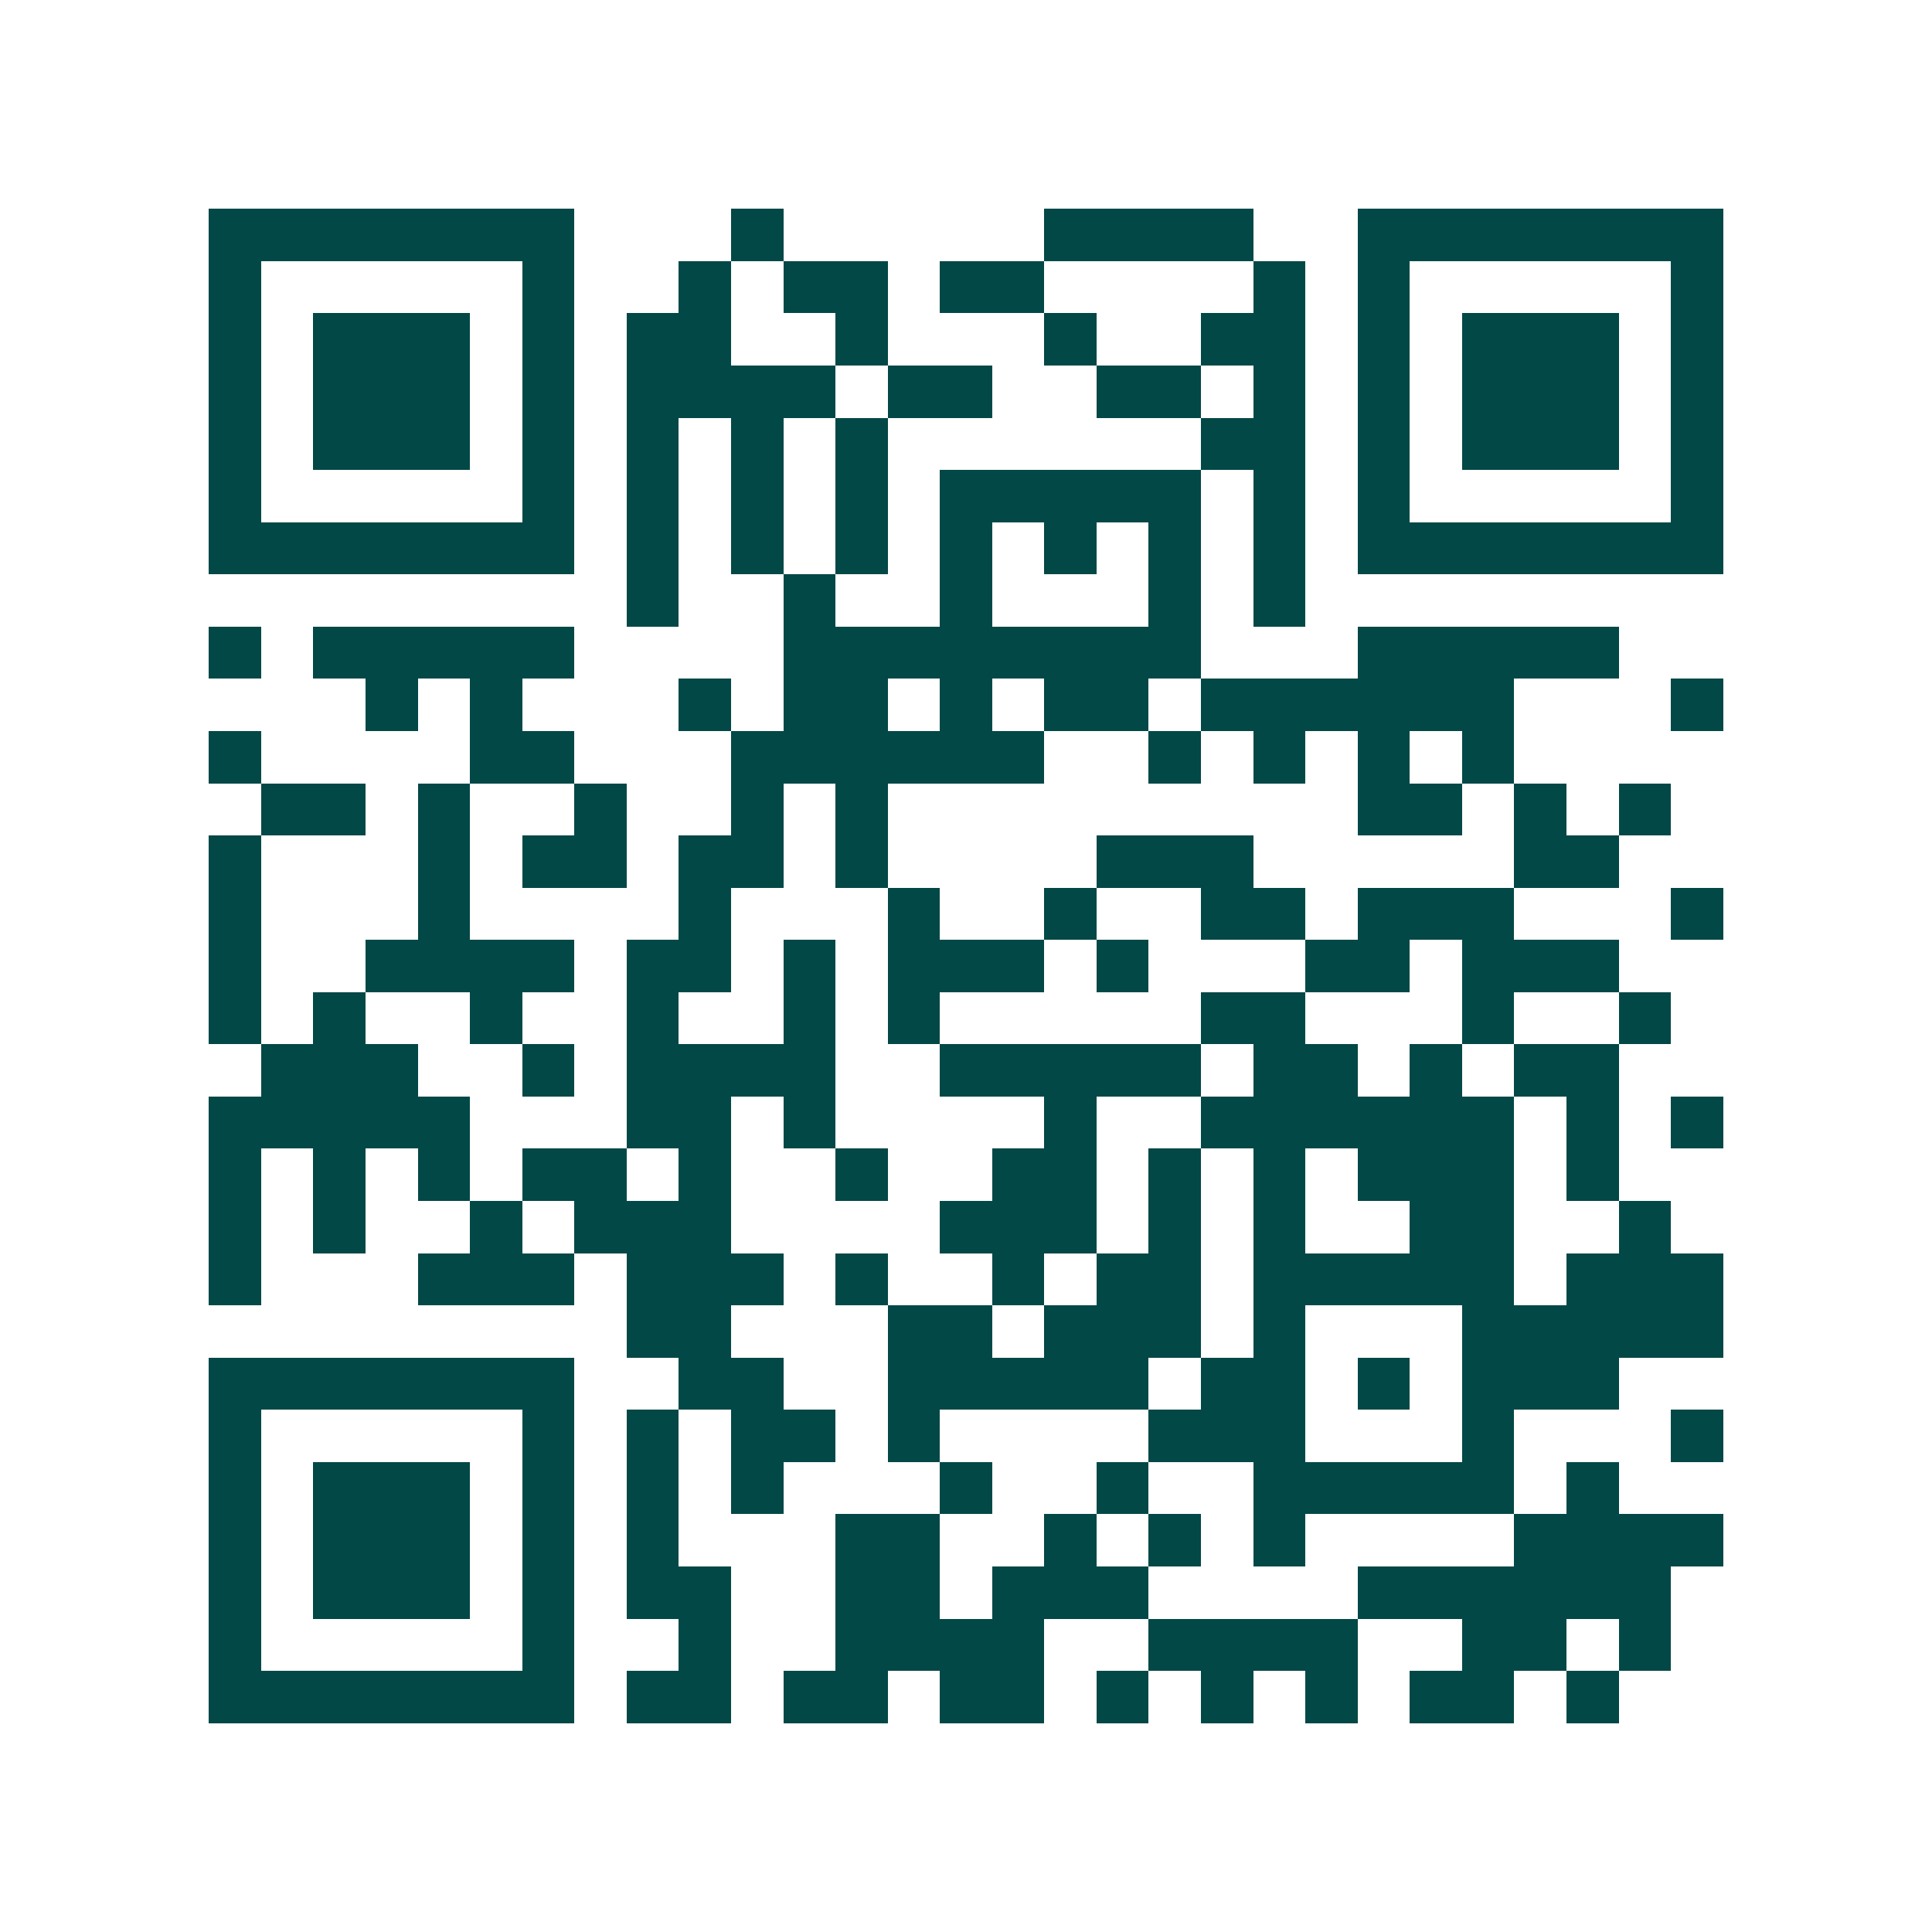 <svg xmlns="http://www.w3.org/2000/svg" width="200" height="200" viewBox="0 0 37 37" shape-rendering="crispEdges"><path fill="#ffffff" d="M0 0h37v37H0z"/><path stroke="#014847" d="M4 4.5h7m3 0h1m5 0h4m2 0h7M4 5.5h1m5 0h1m2 0h1m1 0h2m1 0h2m4 0h1m1 0h1m5 0h1M4 6.5h1m1 0h3m1 0h1m1 0h2m2 0h1m3 0h1m2 0h2m1 0h1m1 0h3m1 0h1M4 7.5h1m1 0h3m1 0h1m1 0h4m1 0h2m2 0h2m1 0h1m1 0h1m1 0h3m1 0h1M4 8.5h1m1 0h3m1 0h1m1 0h1m1 0h1m1 0h1m6 0h2m1 0h1m1 0h3m1 0h1M4 9.5h1m5 0h1m1 0h1m1 0h1m1 0h1m1 0h5m1 0h1m1 0h1m5 0h1M4 10.5h7m1 0h1m1 0h1m1 0h1m1 0h1m1 0h1m1 0h1m1 0h1m1 0h7M12 11.5h1m2 0h1m2 0h1m3 0h1m1 0h1M4 12.5h1m1 0h5m4 0h8m3 0h5M7 13.5h1m1 0h1m3 0h1m1 0h2m1 0h1m1 0h2m1 0h6m3 0h1M4 14.5h1m4 0h2m3 0h6m2 0h1m1 0h1m1 0h1m1 0h1M5 15.5h2m1 0h1m2 0h1m2 0h1m1 0h1m9 0h2m1 0h1m1 0h1M4 16.5h1m3 0h1m1 0h2m1 0h2m1 0h1m4 0h3m5 0h2M4 17.5h1m3 0h1m4 0h1m3 0h1m2 0h1m2 0h2m1 0h3m3 0h1M4 18.5h1m2 0h4m1 0h2m1 0h1m1 0h3m1 0h1m3 0h2m1 0h3M4 19.5h1m1 0h1m2 0h1m2 0h1m2 0h1m1 0h1m5 0h2m3 0h1m2 0h1M5 20.5h3m2 0h1m1 0h4m2 0h5m1 0h2m1 0h1m1 0h2M4 21.5h5m3 0h2m1 0h1m4 0h1m2 0h6m1 0h1m1 0h1M4 22.5h1m1 0h1m1 0h1m1 0h2m1 0h1m2 0h1m2 0h2m1 0h1m1 0h1m1 0h3m1 0h1M4 23.5h1m1 0h1m2 0h1m1 0h3m4 0h3m1 0h1m1 0h1m2 0h2m2 0h1M4 24.5h1m3 0h3m1 0h3m1 0h1m2 0h1m1 0h2m1 0h5m1 0h3M12 25.5h2m3 0h2m1 0h3m1 0h1m3 0h5M4 26.5h7m2 0h2m2 0h5m1 0h2m1 0h1m1 0h3M4 27.5h1m5 0h1m1 0h1m1 0h2m1 0h1m4 0h3m3 0h1m3 0h1M4 28.5h1m1 0h3m1 0h1m1 0h1m1 0h1m3 0h1m2 0h1m2 0h5m1 0h1M4 29.5h1m1 0h3m1 0h1m1 0h1m3 0h2m2 0h1m1 0h1m1 0h1m4 0h4M4 30.5h1m1 0h3m1 0h1m1 0h2m2 0h2m1 0h3m4 0h6M4 31.5h1m5 0h1m2 0h1m2 0h4m2 0h4m2 0h2m1 0h1M4 32.5h7m1 0h2m1 0h2m1 0h2m1 0h1m1 0h1m1 0h1m1 0h2m1 0h1"/></svg>

